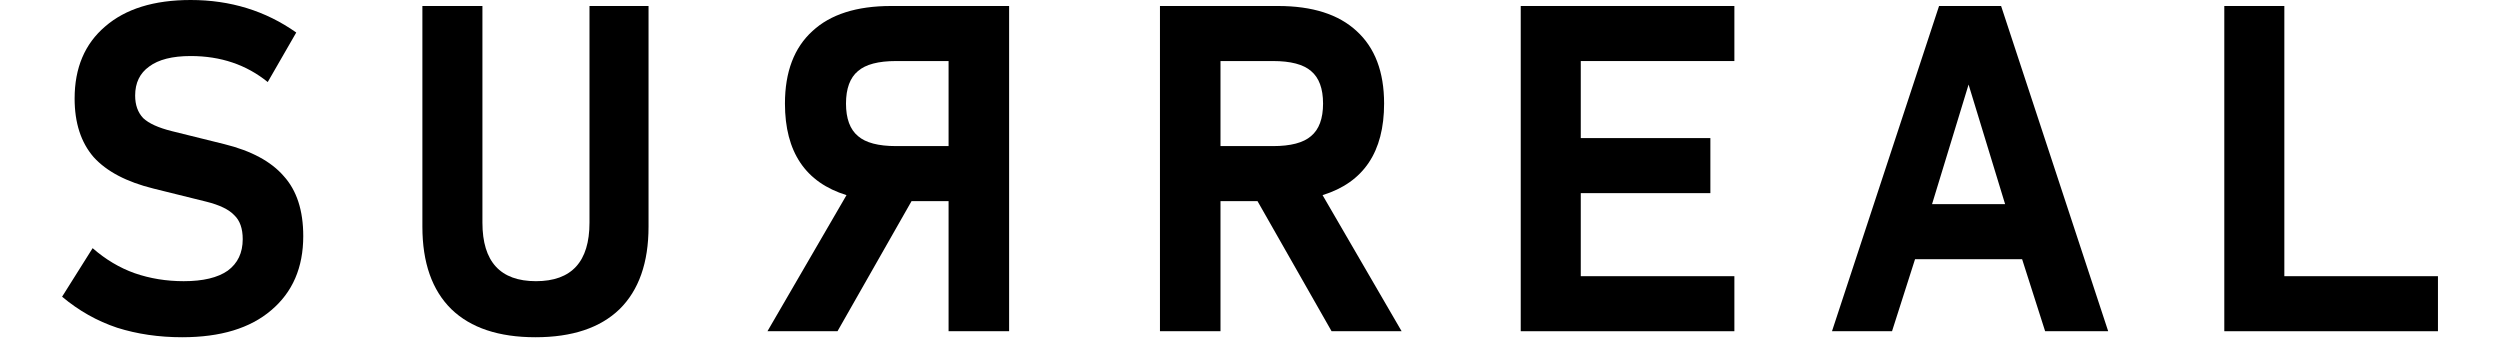 <svg xmlns:xlink="http://www.w3.org/1999/xlink" xmlns="http://www.w3.org/2000/svg" width="169" viewBox="0 0 122 18" fill="none" height="24" ><path d="M56.435 16.793V0.304H62.421C64.163 0.304 65.491 0.727 66.404 1.573C67.334 2.418 67.799 3.644 67.799 5.251C67.799 7.703 66.759 9.251 64.679 9.893L68.687 16.793H65.136L61.381 10.198H59.504V16.793H56.435ZM59.504 7.407H62.168C63.064 7.407 63.707 7.238 64.096 6.9C64.501 6.562 64.704 6.012 64.704 5.251C64.704 4.49 64.501 3.94 64.096 3.602C63.707 3.264 63.064 3.095 62.168 3.095H59.504V7.407Z" fill="color(display-p3 0.043 0.02 0.118)" style="fill-opacity: 1;"></path><path d="M74.726 16.793V0.304H85.558V3.095H77.77V7.001H84.341V9.792H77.77V14.003H85.558V16.793H74.726Z" fill="color(display-p3 0.043 0.02 0.118)" style="fill-opacity: 1;"></path><path d="M90.507 16.793L95.935 0.304H99.081L104.51 16.793H101.313L100.146 13.14H94.718L93.551 16.793H90.507ZM95.58 10.35H99.284L97.432 4.287L95.58 10.35Z" fill="color(display-p3 0.043 0.02 0.118)" style="fill-opacity: 1;"></path><path d="M110.397 16.793V0.304H113.441V14.003H121.229V16.793H110.397Z" fill="color(display-p3 0.043 0.02 0.118)" style="fill-opacity: 1;"></path><path d="M6.862 17.098C5.678 17.098 4.579 16.937 3.564 16.616C2.549 16.277 1.619 15.753 0.773 15.043L2.321 12.582C2.98 13.157 3.691 13.58 4.452 13.851C5.23 14.121 6.058 14.256 6.938 14.256C7.919 14.256 8.663 14.079 9.17 13.724C9.677 13.352 9.931 12.819 9.931 12.126C9.931 11.584 9.787 11.178 9.5 10.908C9.229 10.62 8.756 10.392 8.079 10.223L5.416 9.563C4.046 9.225 3.031 8.693 2.372 7.965C1.729 7.221 1.408 6.232 1.408 4.997C1.408 3.441 1.923 2.224 2.955 1.344C3.987 0.448 5.433 0 7.293 0C9.305 0 11.089 0.55 12.645 1.649L11.199 4.16C10.117 3.281 8.815 2.841 7.293 2.841C6.363 2.841 5.661 3.019 5.187 3.374C4.714 3.712 4.477 4.202 4.477 4.845C4.477 5.319 4.612 5.699 4.883 5.987C5.17 6.257 5.652 6.477 6.329 6.646L8.992 7.306C10.362 7.644 11.368 8.185 12.011 8.929C12.671 9.656 13 10.671 13 11.973C13 13.563 12.459 14.815 11.377 15.728C10.312 16.641 8.806 17.098 6.862 17.098Z" fill="color(display-p3 0.043 0.02 0.118)" style="fill-opacity: 1;"></path><path d="M24.773 17.098C22.913 17.098 21.492 16.624 20.511 15.677C19.53 14.713 19.04 13.318 19.04 11.491V0.304H22.084V11.288C22.084 13.267 22.989 14.256 24.798 14.256C26.608 14.256 27.512 13.267 27.512 11.288V0.304H30.506V11.491C30.506 13.318 30.015 14.713 29.035 15.677C28.054 16.624 26.633 17.098 24.773 17.098Z" fill="color(display-p3 0.043 0.02 0.118)" style="fill-opacity: 1;"></path><path d="M48.787 16.793V0.304H42.8C41.059 0.304 39.731 0.727 38.818 1.573C37.888 2.418 37.422 3.644 37.422 5.251C37.422 7.703 38.463 9.251 40.543 9.893L36.535 16.793H40.086L43.84 10.198H45.718V16.793H48.787ZM45.718 7.407H43.054C42.158 7.407 41.515 7.238 41.126 6.9C40.72 6.562 40.517 6.012 40.517 5.251C40.517 4.49 40.72 3.94 41.126 3.602C41.515 3.264 42.158 3.095 43.054 3.095H45.718V7.407Z" fill="color(display-p3 0.043 0.02 0.118)" style="fill-opacity: 1;"></path></svg>